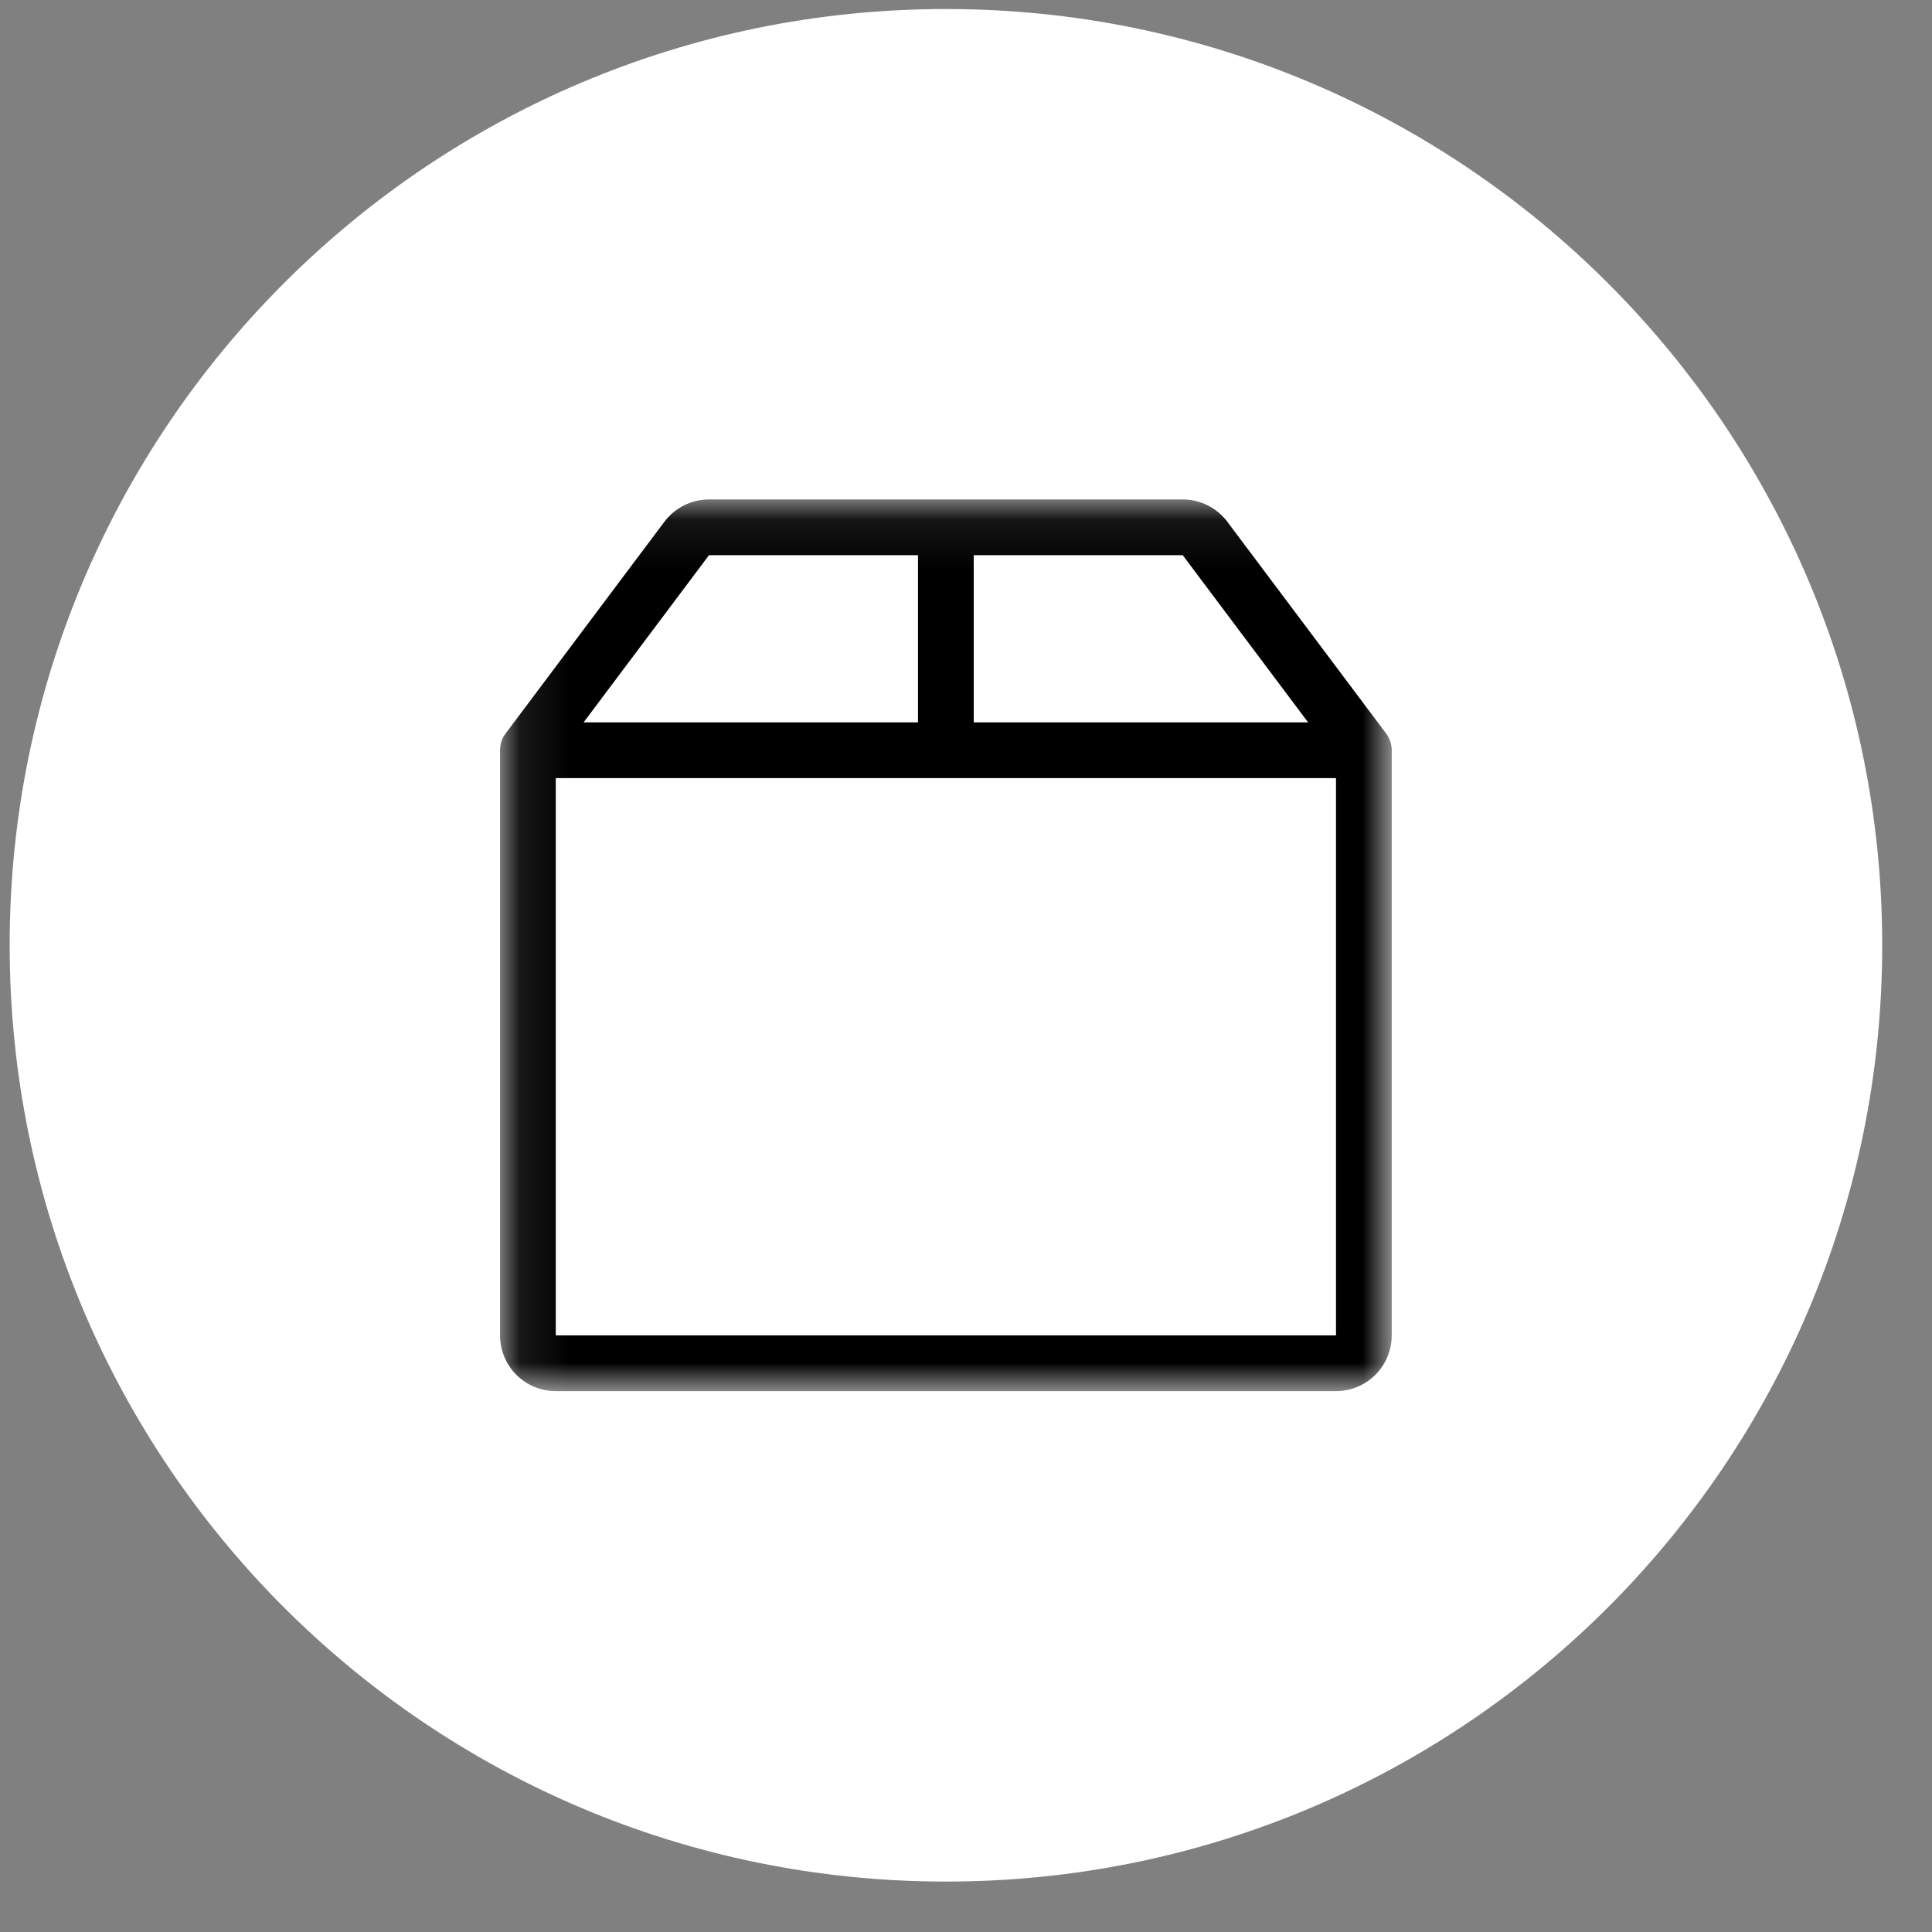 <svg xmlns="http://www.w3.org/2000/svg" fill="none" viewBox="0 0 39 39" height="39" width="39">
<rect x="0" y="0" width="39" height="39" fill="#808080" stroke="none"/>
<path fill="white" d="M19.095 37.982C29.534 37.982 37.995 29.52 37.995 19.082C37.995 8.643 29.534 0.182 19.095 0.182C8.657 0.182 0.195 8.643 0.195 19.082C0.195 29.52 8.657 37.982 19.095 37.982Z"></path>
<mask height="19" width="19" y="10" x="10" maskUnits="userSpaceOnUse" style="mask-type:luminance" id="mask0_8102_1371">
<path fill="white" d="M28.094 10.082H10.094V28.082H28.094V10.082Z"></path>
</mask>
<g mask="url(#mask0_8102_1371)">
<path fill="black" d="M13.412 10.532C13.517 10.392 13.653 10.279 13.809 10.201C13.966 10.123 14.138 10.082 14.312 10.082H23.875C24.05 10.082 24.222 10.123 24.378 10.201C24.534 10.279 24.67 10.392 24.775 10.532L27.981 14.807C28.054 14.904 28.094 15.023 28.094 15.145V26.957C28.094 27.255 27.975 27.542 27.764 27.753C27.553 27.963 27.267 28.082 26.969 28.082H11.219C10.92 28.082 10.634 27.963 10.423 27.753C10.212 27.542 10.094 27.255 10.094 26.957V15.145C10.094 15.023 10.133 14.904 10.206 14.807L13.412 10.532ZM18.531 11.207H14.312L11.781 14.582H18.531V11.207ZM19.656 11.207V14.582H26.406L23.875 11.207H19.656ZM26.969 15.707H11.219V26.957H26.969V15.707Z"></path>
</g>
</svg>
